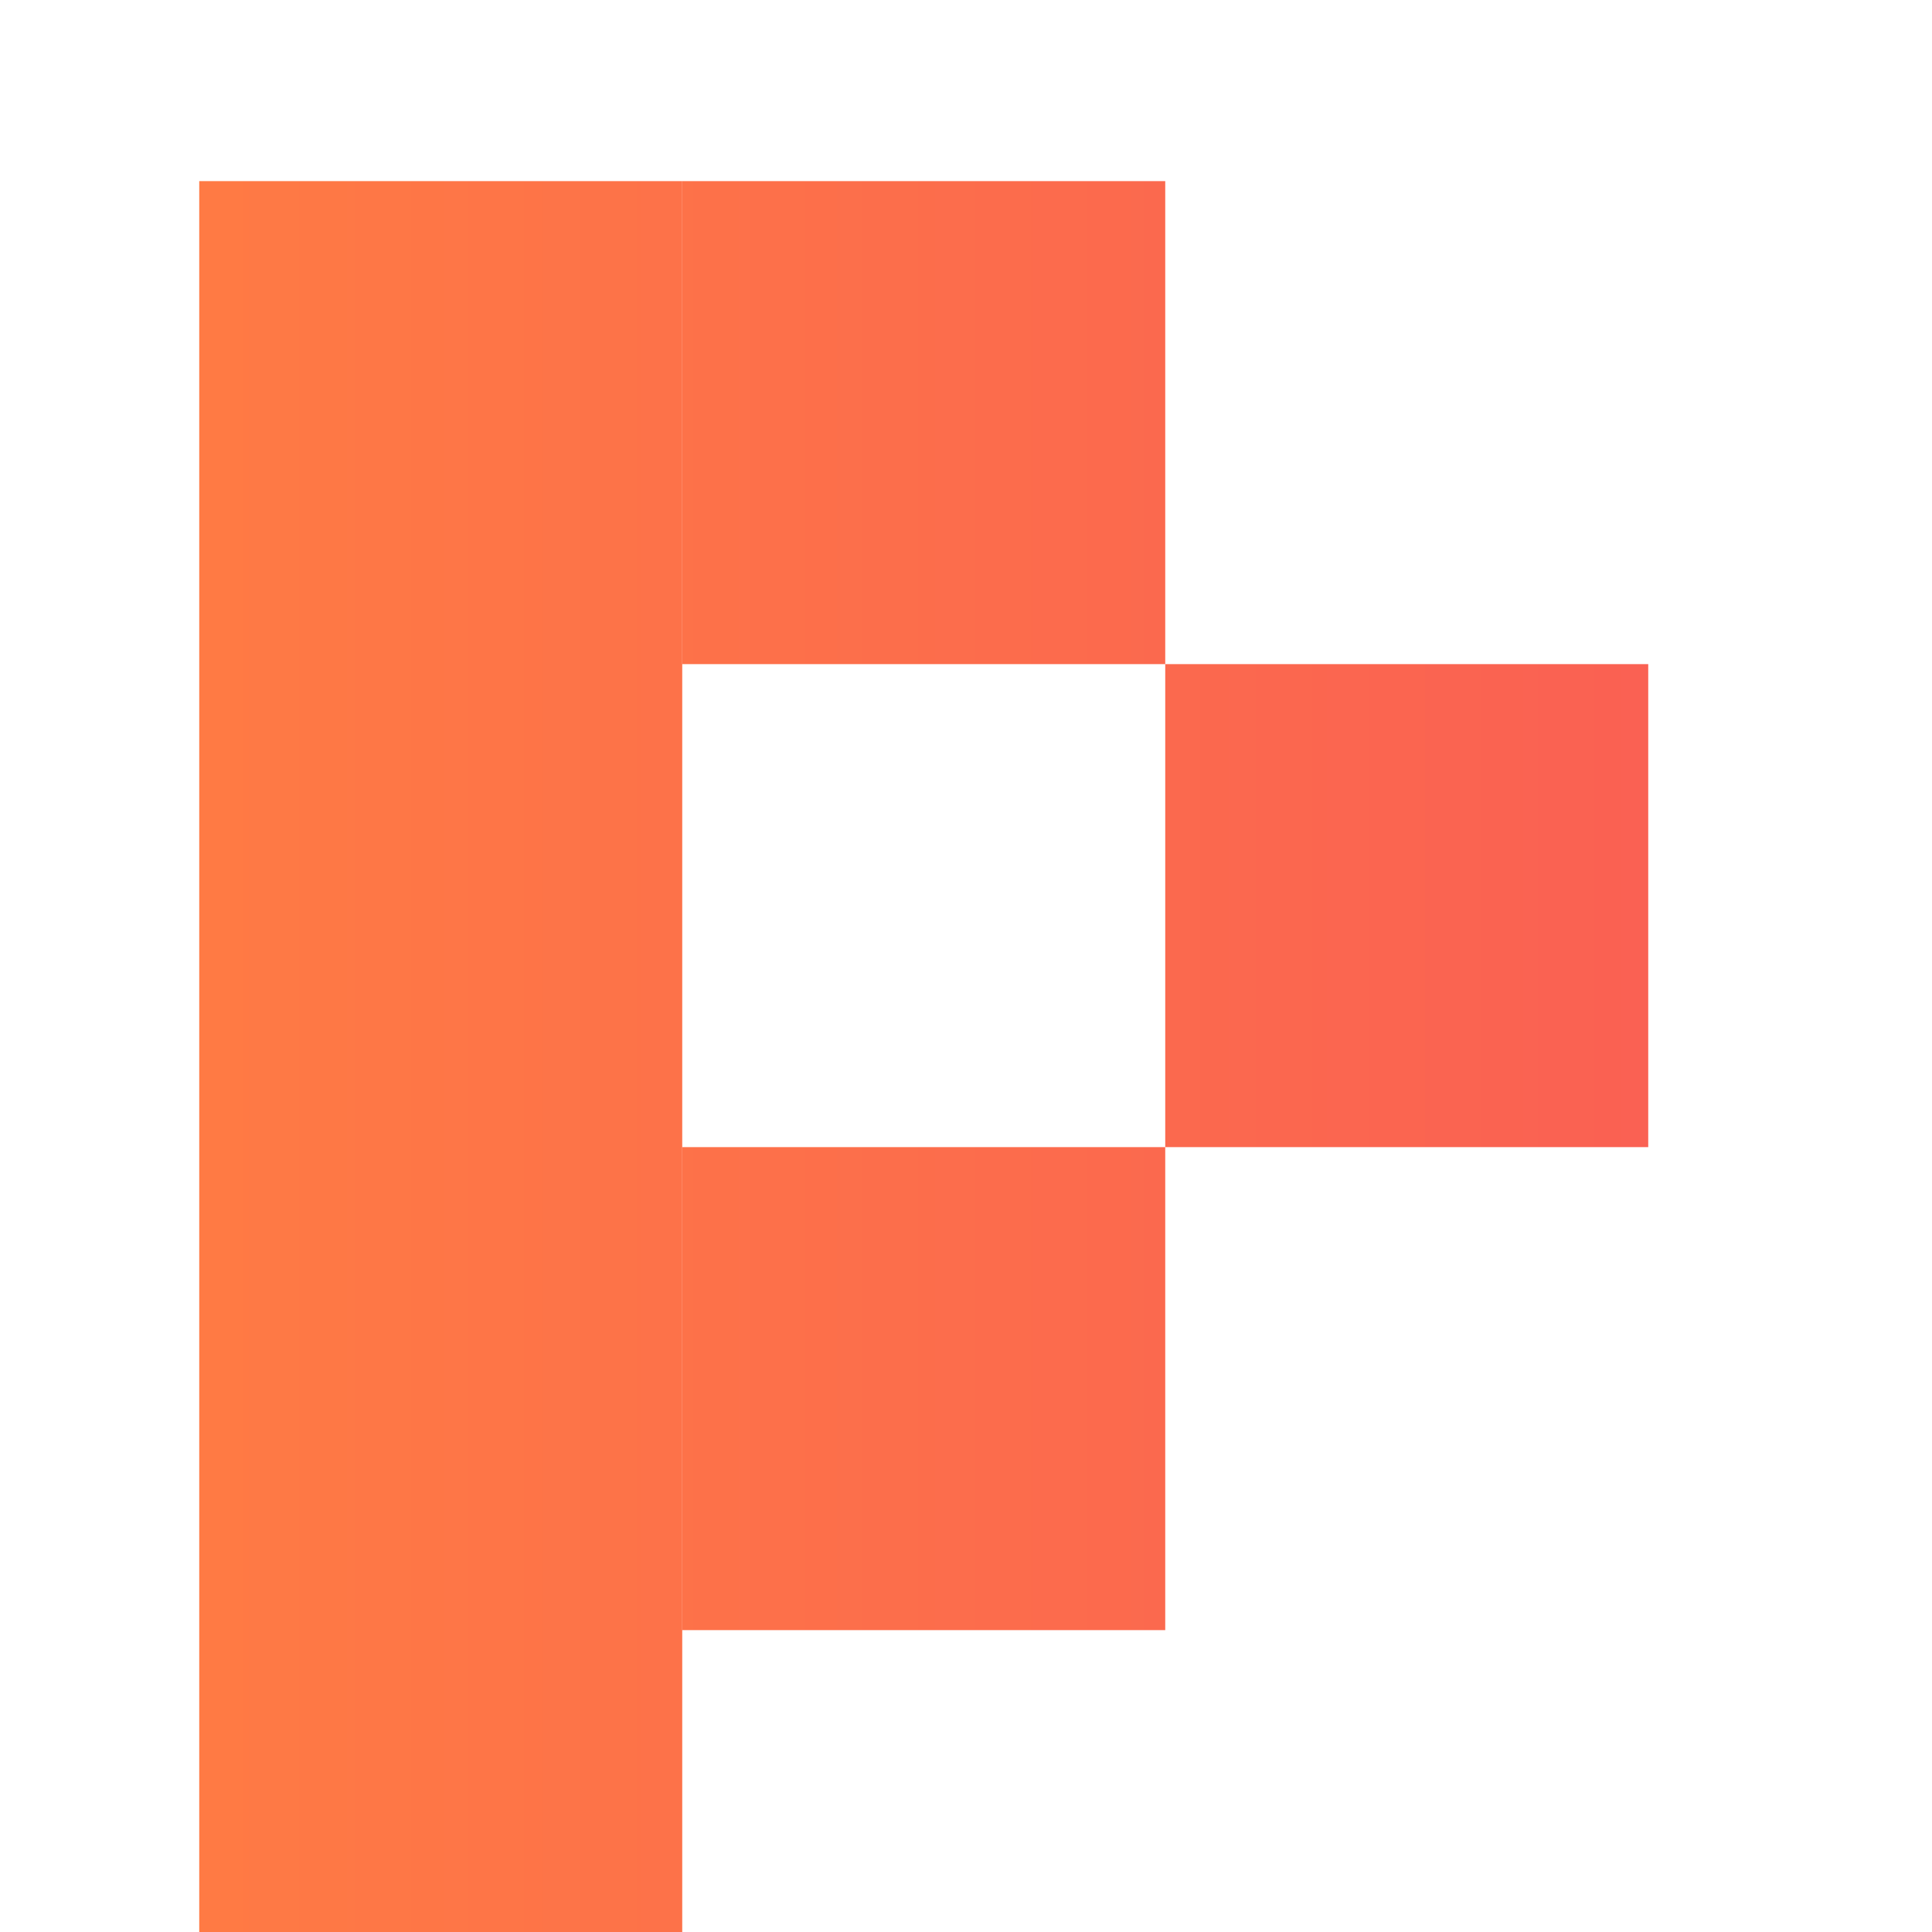 <?xml version="1.0" encoding="utf-8"?>
<svg version="1.1" id="Layer_1" xmlns="http://www.w3.org/2000/svg" xmlns:xlink="http://www.w3.org/1999/xlink" x="0px" y="0px" preserveAspectRatio="xMinYMid"
	 viewBox="0 0 32 32" style="enable-background:new 0 0 32 32;" xml:space="preserve">
<style type="text/css">
	.st0{fill:url(#XMLID_2_);}
	.st1{fill:url(#XMLID_3_);}
	.st2{fill:url(#XMLID_4_);}
	.st3{fill:url(#XMLID_5_);}
	.st4{fill:url(#XMLID_6_);}
	.st5{fill:url(#XMLID_7_);}
	.st6{fill:url(#XMLID_8_);}
	.st7{fill:url(#XMLID_9_);}
	.st8{fill:url(#XMLID_10_);}
</style>
<g id="XMLID_80_">
	<linearGradient id="XMLID_2_" gradientUnits="userSpaceOnUse" x1="1.681" y1="19.526" x2="89.364" y2="19.526">
		<stop  offset="0" style="stop-color:#FF7C43"/>
		<stop  offset="1" style="stop-color:#ED1E79"/>
	</linearGradient>
	<rect id="XMLID_248_" x="3.3" y="3" class="st0" width="8" height="33"/>
	<linearGradient id="XMLID_3_" gradientUnits="userSpaceOnUse" x1="1.681" y1="7.026" x2="89.364" y2="7.026">
		<stop  offset="0" style="stop-color:#FF7C43"/>
		<stop  offset="1" style="stop-color:#ED1E79"/>
	</linearGradient>
	<rect id="XMLID_247_" x="11.3" y="3" class="st1" width="8" height="8"/>
	<linearGradient id="XMLID_4_" gradientUnits="userSpaceOnUse" x1="1.681" y1="15.026" x2="89.364" y2="15.026">
		<stop  offset="0" style="stop-color:#FF7C43"/>
		<stop  offset="1" style="stop-color:#ED1E79"/>
	</linearGradient>
	<rect id="XMLID_178_" x="19.3" y="11" class="st2" width="8" height="8"/>
	<g id="XMLID_90_">
		<linearGradient id="XMLID_5_" gradientUnits="userSpaceOnUse" x1="1.681" y1="19.526" x2="89.364" y2="19.526">
			<stop  offset="0" style="stop-color:#FF7C43"/>
			<stop  offset="1" style="stop-color:#ED1E79"/>
		</linearGradient>
		<rect id="XMLID_177_" x="35.1" y="3" class="st3" width="8" height="33"/>
		<linearGradient id="XMLID_6_" gradientUnits="userSpaceOnUse" x1="1.681" y1="19.526" x2="89.364" y2="19.526">
			<stop  offset="0" style="stop-color:#FF7C43"/>
			<stop  offset="1" style="stop-color:#ED1E79"/>
		</linearGradient>
		<rect id="XMLID_155_" x="67.1" y="3" class="st4" width="8" height="33"/>
		<linearGradient id="XMLID_7_" gradientUnits="userSpaceOnUse" x1="1.681" y1="15.026" x2="89.364" y2="15.026">
			<stop  offset="0" style="stop-color:#FF7C43"/>
			<stop  offset="1" style="stop-color:#ED1E79"/>
		</linearGradient>
		<rect id="XMLID_152_" x="43.1" y="11" class="st5" width="8" height="8"/>
		<linearGradient id="XMLID_8_" gradientUnits="userSpaceOnUse" x1="1.681" y1="23.026" x2="89.364" y2="23.026">
			<stop  offset="0" style="stop-color:#FF7C43"/>
			<stop  offset="1" style="stop-color:#ED1E79"/>
		</linearGradient>
		<rect id="XMLID_97_" x="51.1" y="19" class="st6" width="8" height="8"/>
		<linearGradient id="XMLID_9_" gradientUnits="userSpaceOnUse" x1="1.681" y1="15.026" x2="89.364" y2="15.026">
			<stop  offset="0" style="stop-color:#FF7C43"/>
			<stop  offset="1" style="stop-color:#ED1E79"/>
		</linearGradient>
		<rect id="XMLID_91_" x="59.1" y="11" class="st7" width="8" height="8"/>
	</g>
	<linearGradient id="XMLID_10_" gradientUnits="userSpaceOnUse" x1="1.681" y1="23.026" x2="89.364" y2="23.026">
		<stop  offset="0" style="stop-color:#FF7C43"/>
		<stop  offset="1" style="stop-color:#ED1E79"/>
	</linearGradient>
	<rect id="XMLID_89_" x="11.3" y="19" class="st8" width="8" height="8"/>
</g>
</svg>
